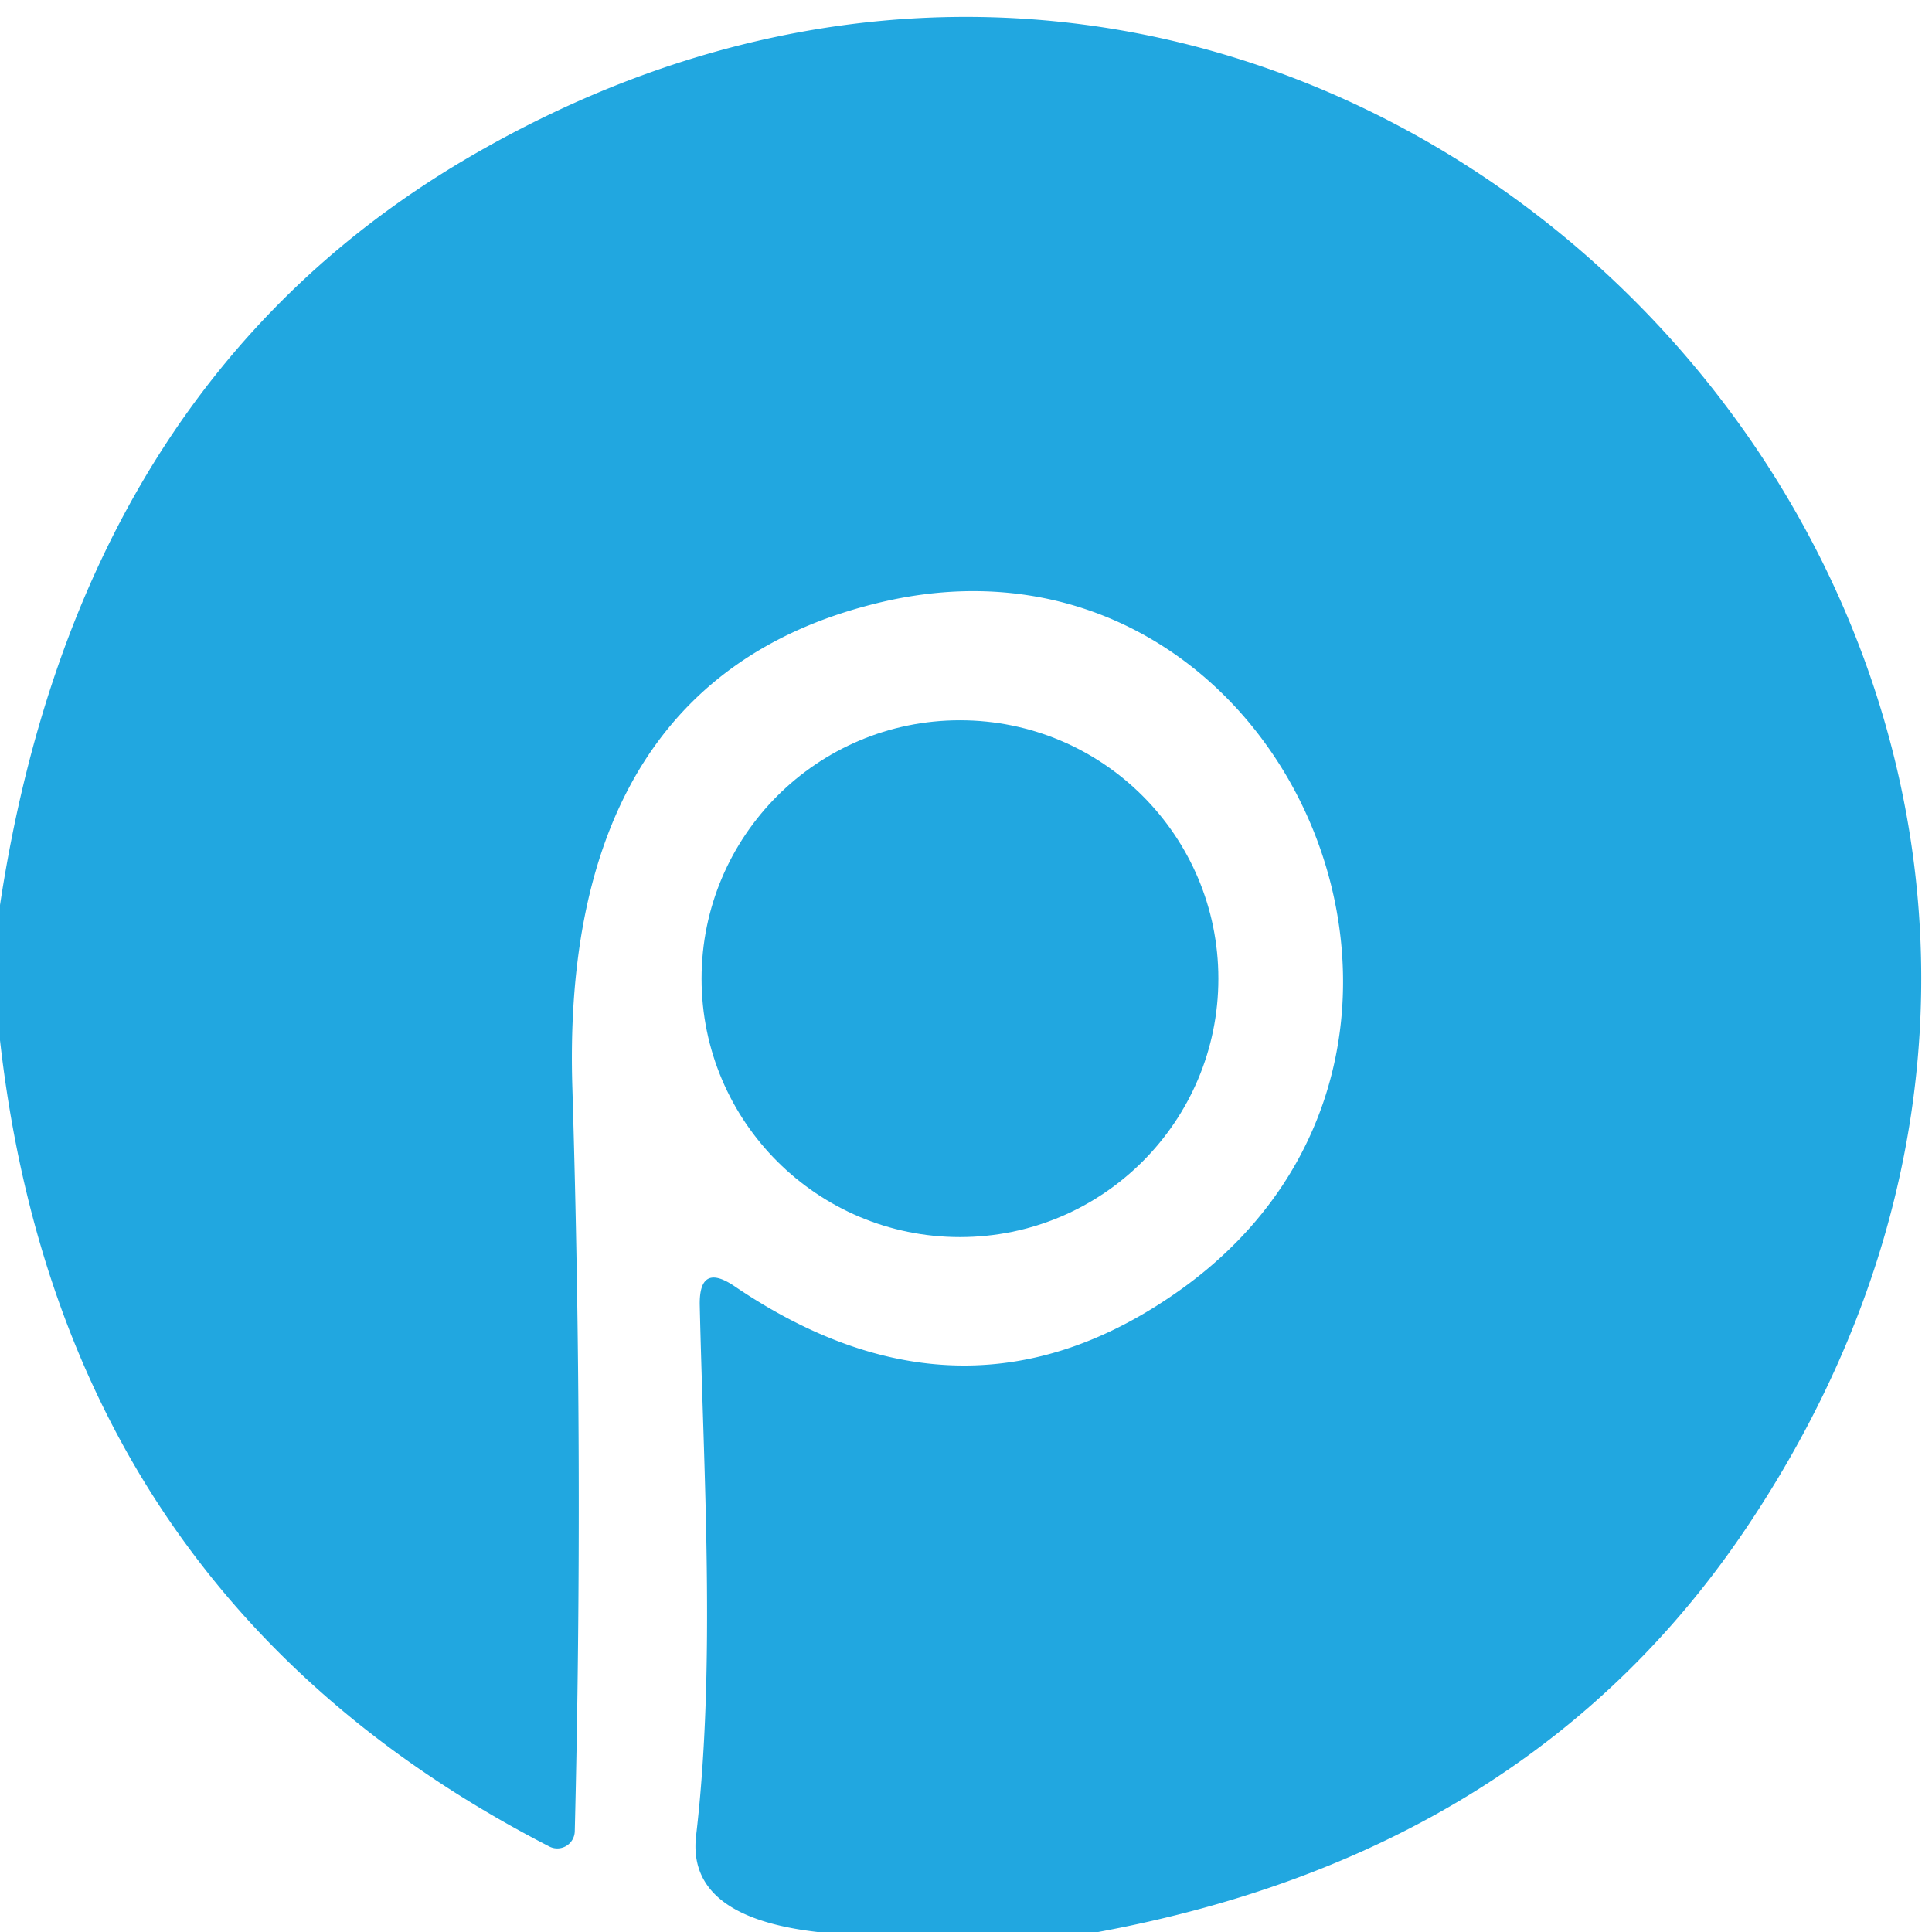 <?xml version="1.0" encoding="UTF-8" standalone="no"?>
<!DOCTYPE svg PUBLIC "-//W3C//DTD SVG 1.1//EN" "http://www.w3.org/Graphics/SVG/1.1/DTD/svg11.dtd">
<svg xmlns="http://www.w3.org/2000/svg" version="1.1" viewBox="0.00 0.00 32.00 32.00">
<path fill="#21a7e0" d="
  M 18.19 32.00
  L 13.54 32.00
  Q 11.37 31.75 11.53 30.40
  C 11.86 27.59 11.65 24.34 11.59 21.61
  Q 11.58 20.91 12.16 21.30
  Q 16.00 23.91 19.57 21.35
  C 25.14 17.35 21.28 8.50 14.70 9.95
  C 10.62 10.86 9.36 14.14 9.48 18.01
  Q 9.67 24.26 9.52 30.33
  A 0.29 0.29 0.0 0 1 9.09 30.58
  Q 1.04 26.43 0.00 17.23
  L 0.00 14.99
  Q 1.30 6.43 7.69 2.65
  C 22.44 -6.06 38.46 11.00 28.97 25.24
  Q 25.36 30.67 18.19 32.00
  Z"
/>
<circle fill="#21a7e0" cx="15.90" cy="16.21" r="4.28"/>
</svg>
